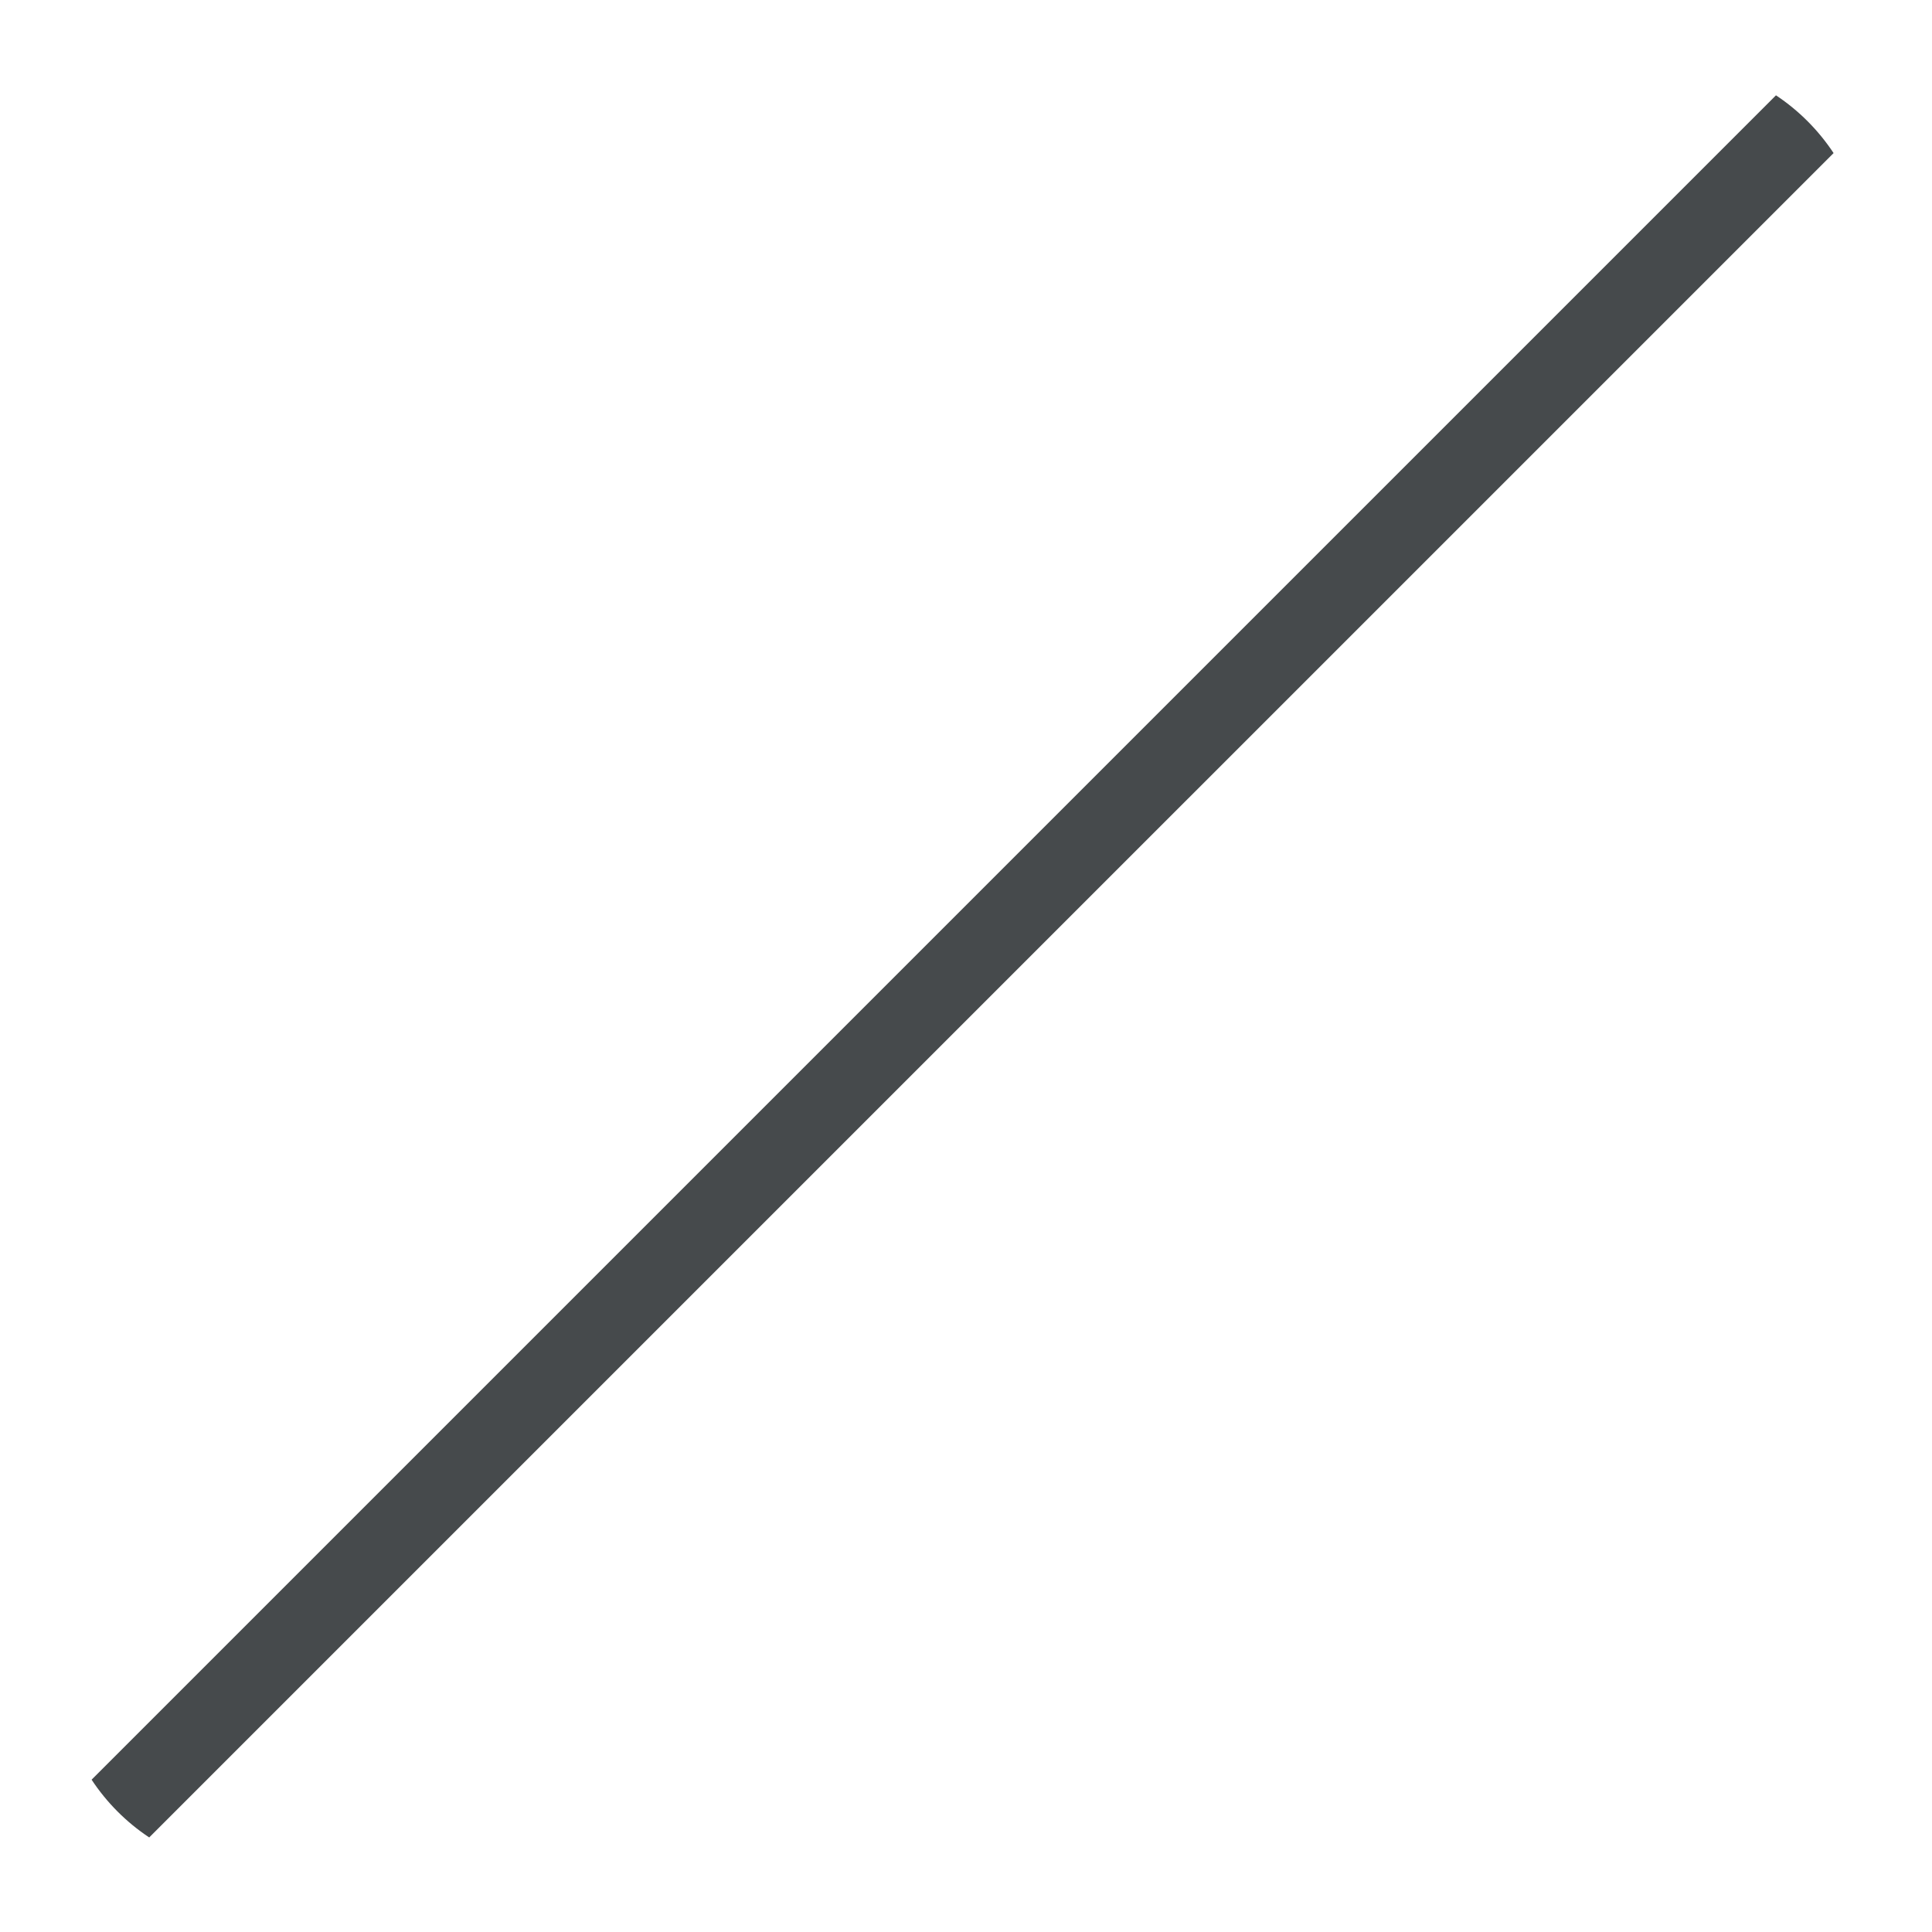 <?xml version="1.0" encoding="iso-8859-1"?>
<!-- Generator: Adobe Illustrator 18.1.1, SVG Export Plug-In . SVG Version: 6.00 Build 0)  -->
<!DOCTYPE svg PUBLIC "-//W3C//DTD SVG 1.1//EN" "http://www.w3.org/Graphics/SVG/1.1/DTD/svg11.dtd">
<svg version="1.1" xmlns="http://www.w3.org/2000/svg" xmlns:xlink="http://www.w3.org/1999/xlink" x="0px" y="0px"
	 viewBox="0 0 512 512" enable-background="new 0 0 512 512" xml:space="preserve">
<g id="Layer_3">
	<path fill="#464A4C" d="M24.276,471.636c3.983,6.032,9.165,11.26,15.269,15.305L485.919,40.568
		c-3.987-6.028-9.168-11.255-15.268-15.306L24.276,471.636z"/>
</g>
<g id="Layer_1">
</g>
</svg>
